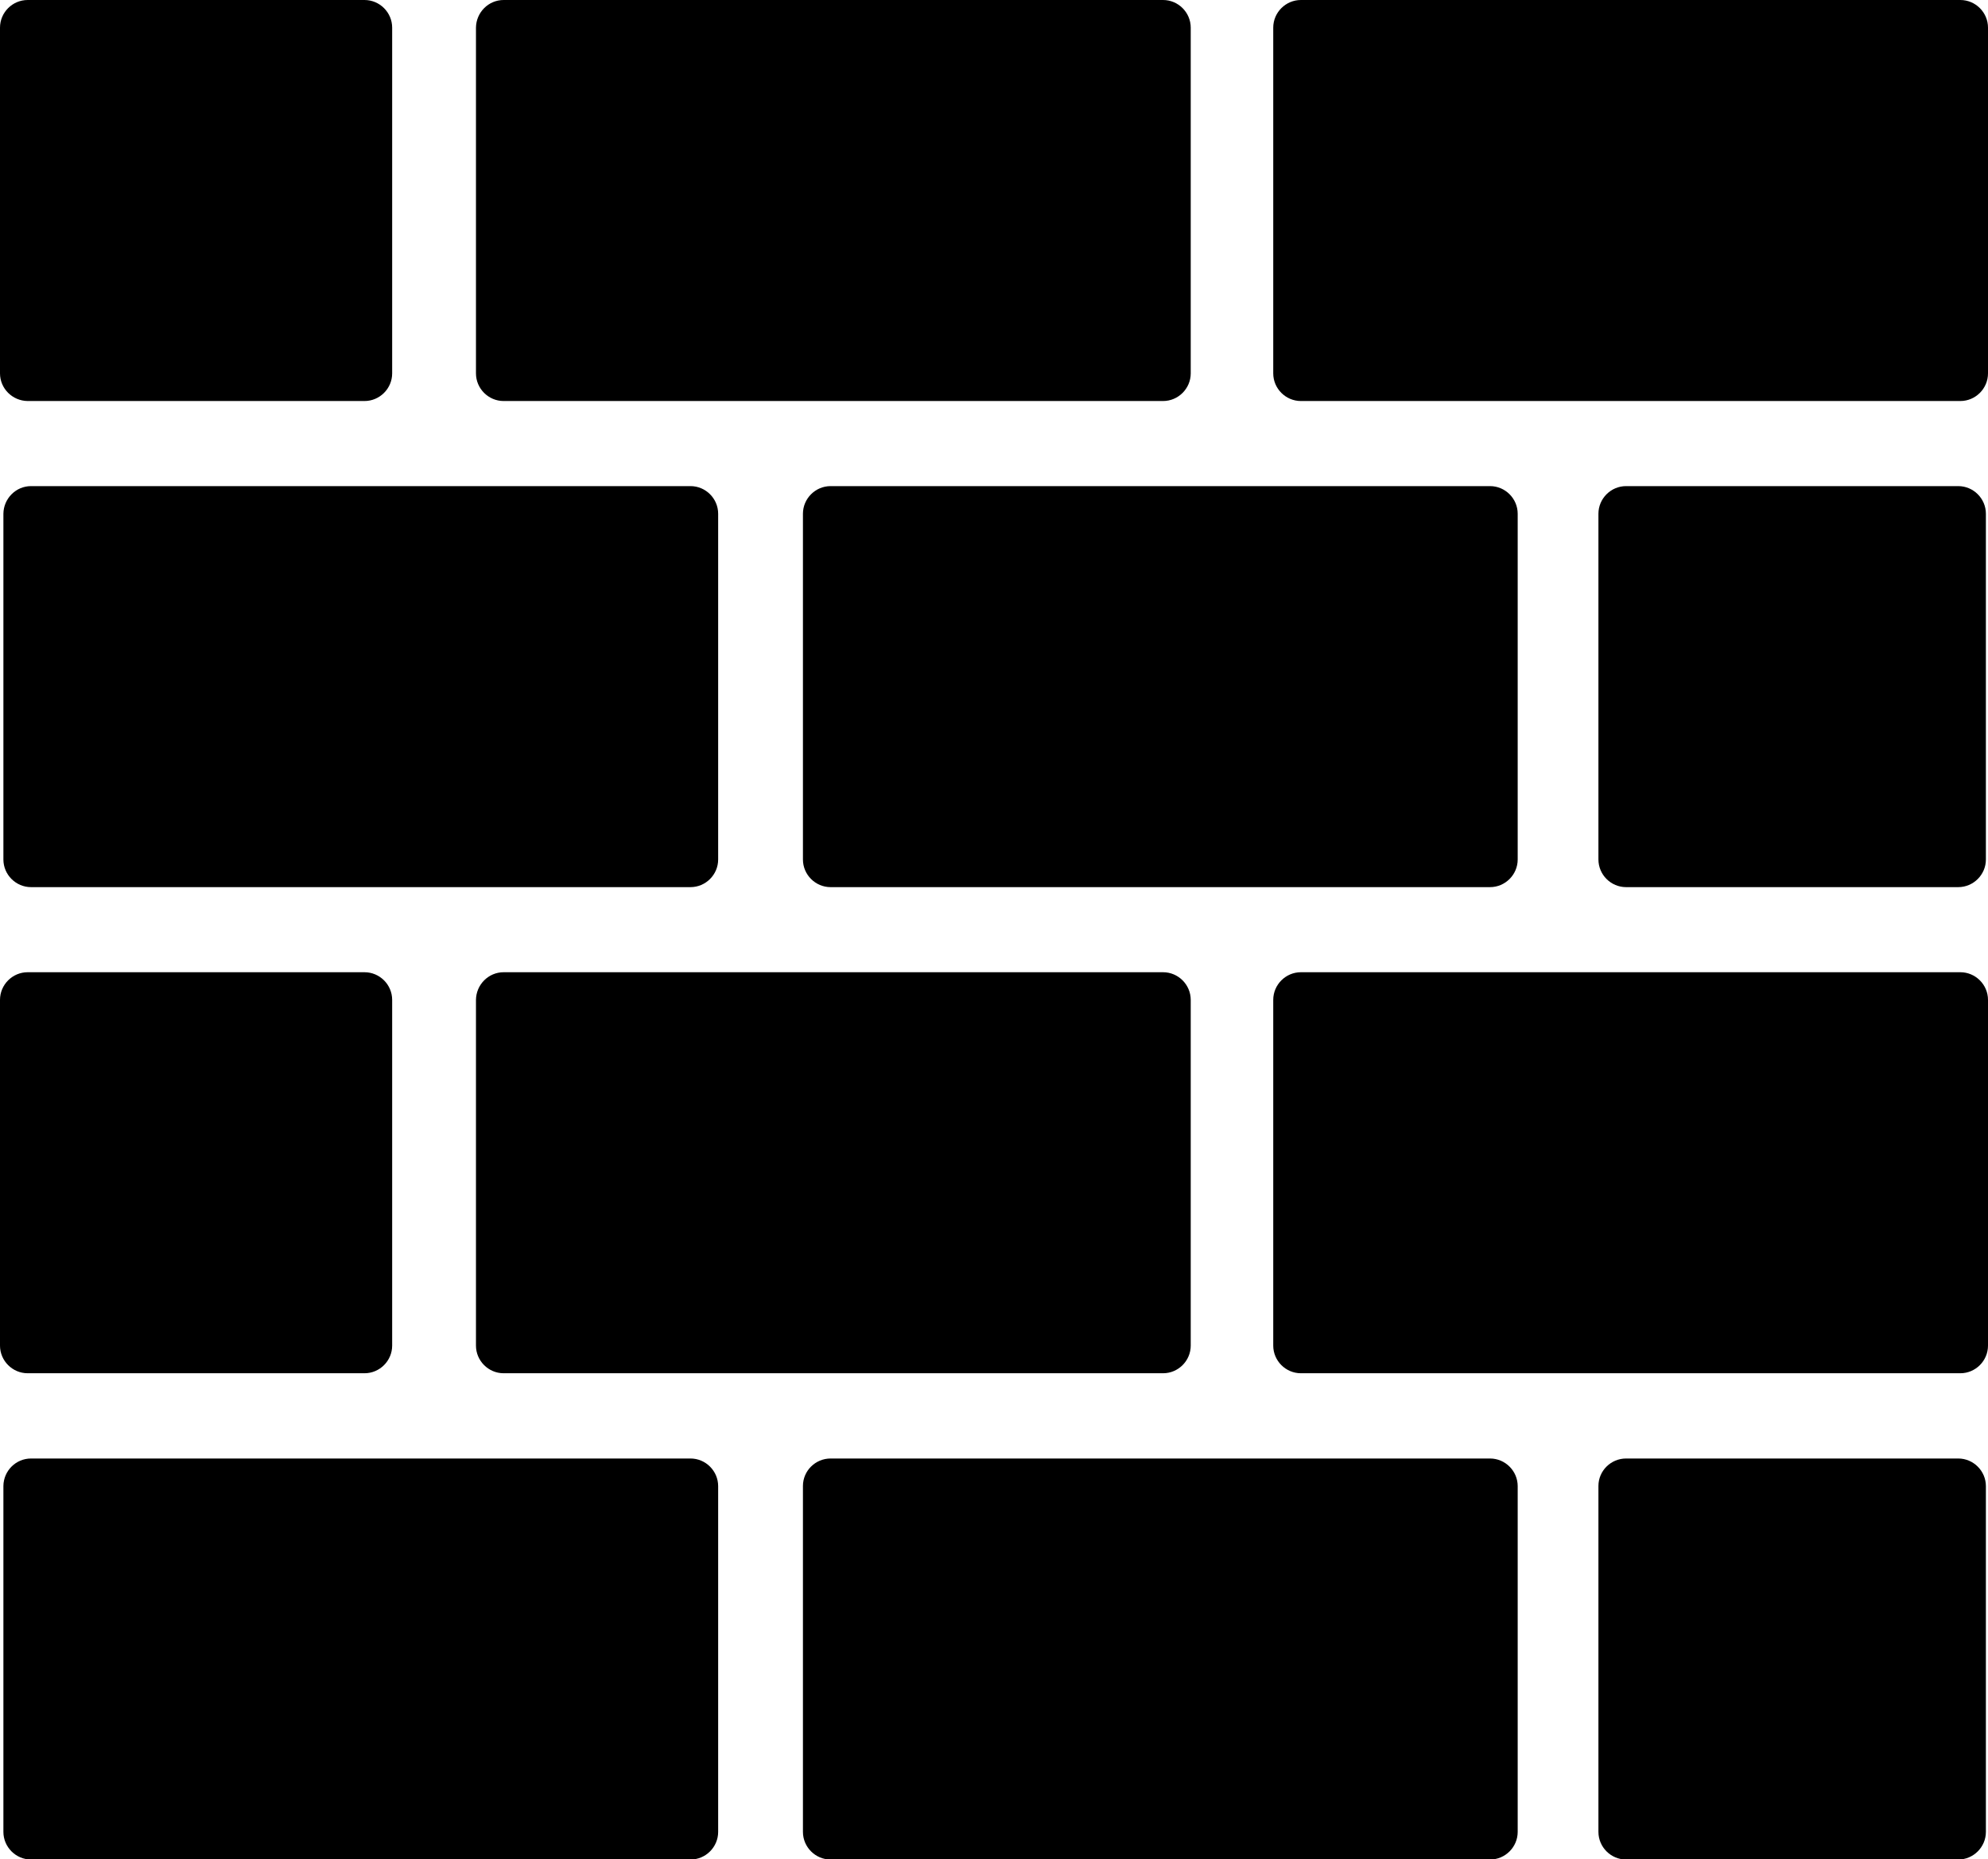 <svg xmlns="http://www.w3.org/2000/svg" xmlns:xlink="http://www.w3.org/1999/xlink" id="Layer_1" x="0px" y="0px" viewBox="0 0 122.88 114.94" style="enable-background:new 0 0 122.88 114.94" xml:space="preserve"><style type="text/css">.st0{fill-rule:evenodd;clip-rule:evenodd;}</style><g><path class="st0" d="M1.71,0h20.82c0.94,0,1.71,0.77,1.71,1.71v21.37c0,0.94-0.77,1.71-1.71,1.71H1.71C0.77,24.78,0,24.02,0,23.08 V1.71C0,0.77,0.77,0,1.71,0L1.71,0z M1.92,90.16h40.76c0.94,0,1.71,0.77,1.71,1.71v21.37c0,0.94-0.77,1.71-1.71,1.71H1.92 c-0.94,0-1.71-0.77-1.71-1.71V91.86C0.22,90.92,0.98,90.16,1.92,90.16L1.92,90.16z M100.51,90.16h20.53c0.94,0,1.71,0.77,1.71,1.71 v21.37c0,0.94-0.77,1.71-1.71,1.71h-20.53c-0.94,0-1.71-0.77-1.71-1.71V91.86C98.8,90.92,99.57,90.16,100.51,90.16L100.51,90.16z M51.34,90.16H92.1c0.94,0,1.71,0.77,1.71,1.71v21.37c0,0.94-0.77,1.71-1.71,1.71H51.34c-0.94,0-1.71-0.77-1.71-1.71V91.86 C49.63,90.92,50.4,90.16,51.34,90.16L51.34,90.16z M80.41,60.1h40.76c0.94,0,1.71,0.77,1.71,1.71v21.37c0,0.94-0.77,1.71-1.71,1.71 H80.41c-0.94,0-1.71-0.77-1.71-1.71V61.81C78.7,60.87,79.47,60.1,80.41,60.1L80.41,60.1z M31.13,60.1h40.76 c0.94,0,1.71,0.77,1.71,1.71v21.37c0,0.94-0.77,1.71-1.71,1.71H31.13c-0.94,0-1.71-0.77-1.71-1.71V61.81 C29.43,60.87,30.19,60.1,31.13,60.1L31.13,60.1z M1.71,60.1h20.82c0.94,0,1.71,0.77,1.71,1.71v21.37c0,0.94-0.77,1.71-1.71,1.71 H1.71C0.77,84.89,0,84.12,0,83.18V61.81C0,60.87,0.77,60.1,1.71,60.1L1.71,60.1z M1.92,30.05h40.76c0.94,0,1.71,0.77,1.71,1.71 v21.37c0,0.94-0.77,1.71-1.71,1.71H1.92c-0.94,0-1.71-0.77-1.71-1.71V31.76C0.22,30.82,0.98,30.05,1.92,30.05L1.92,30.05z M100.51,30.05h20.53c0.94,0,1.71,0.77,1.71,1.71v21.37c0,0.94-0.77,1.71-1.71,1.71h-20.53c-0.94,0-1.71-0.77-1.71-1.71V31.76 C98.8,30.82,99.57,30.05,100.51,30.05L100.51,30.05z M51.34,30.05H92.1c0.94,0,1.71,0.77,1.71,1.71v21.37 c0,0.94-0.77,1.71-1.71,1.71H51.34c-0.94,0-1.71-0.77-1.71-1.71V31.76C49.63,30.82,50.4,30.05,51.34,30.05L51.34,30.05z M80.41,0 h40.76c0.94,0,1.71,0.77,1.71,1.71v21.37c0,0.94-0.77,1.71-1.71,1.71H80.41c-0.94,0-1.71-0.77-1.71-1.71V1.71 C78.7,0.77,79.47,0,80.41,0L80.41,0z M31.13,0h40.76c0.94,0,1.71,0.77,1.71,1.71v21.37c0,0.94-0.77,1.71-1.71,1.71H31.13 c-0.94,0-1.71-0.77-1.71-1.71V1.71C29.43,0.77,30.19,0,31.13,0L31.13,0z"></path></g></svg>
